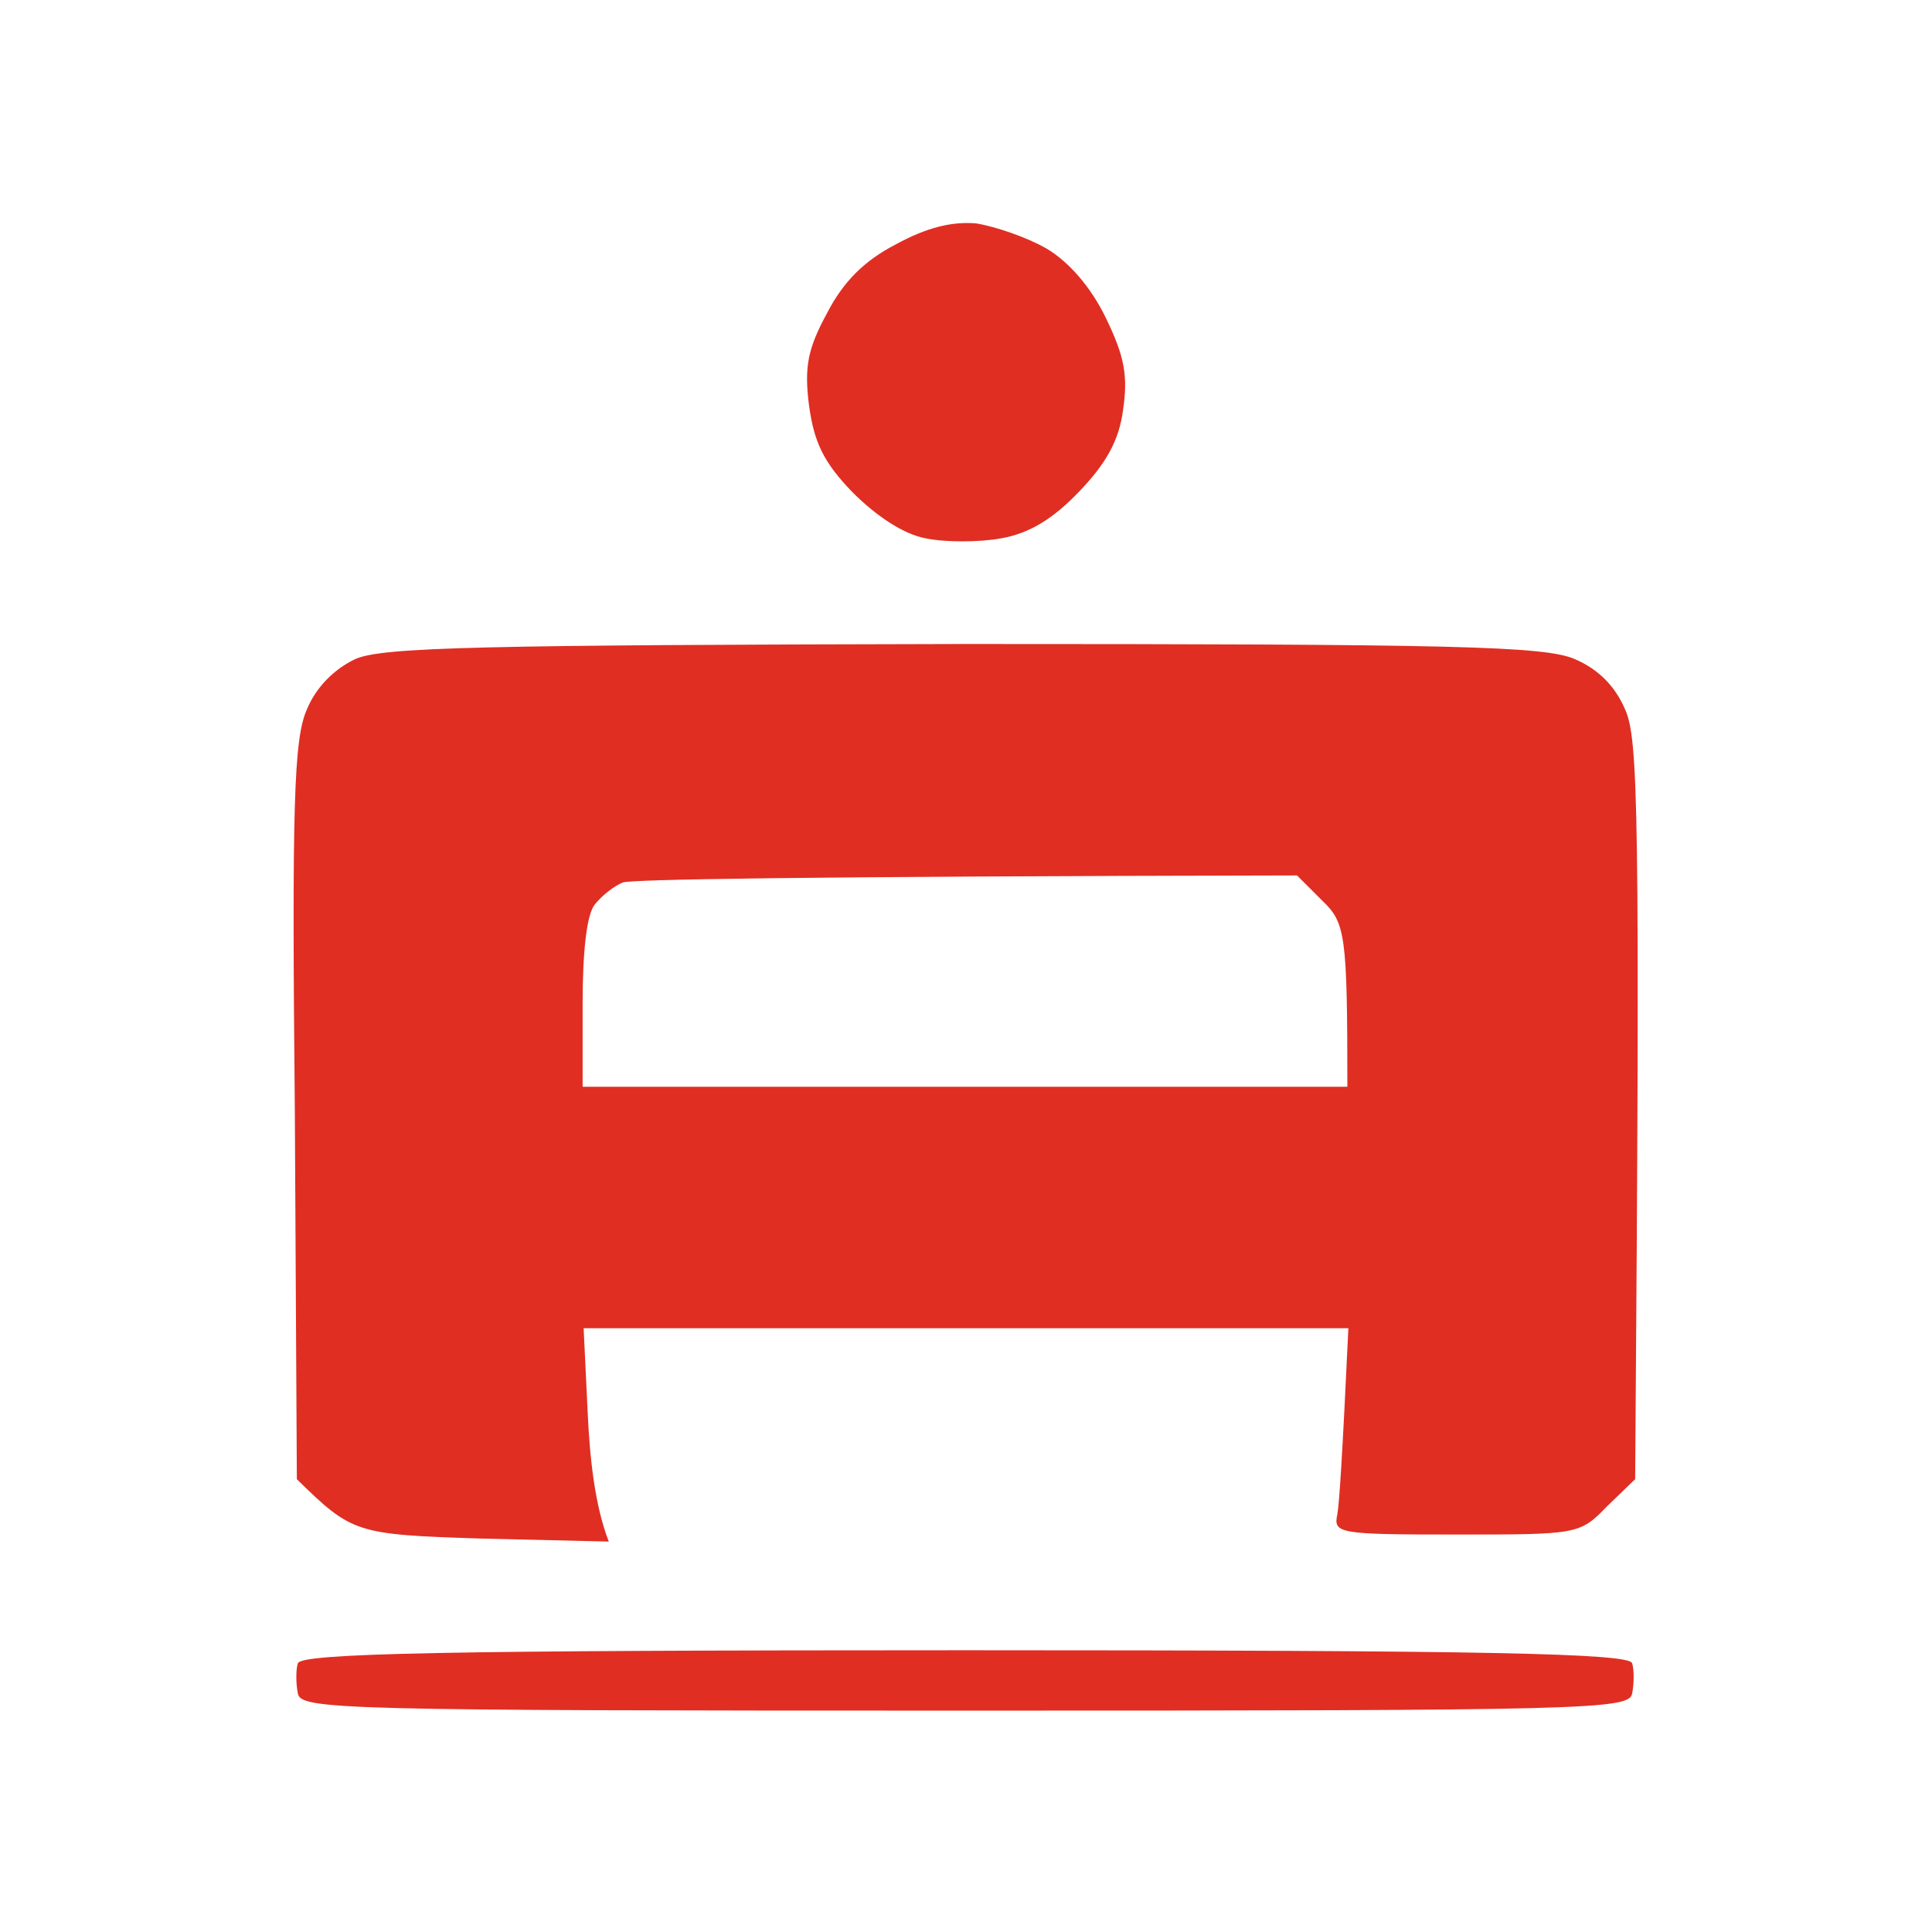 <svg version="1.2" xmlns="http://www.w3.org/2000/svg" viewBox="0 0 192 192" width="500" height="500">
	<title>favicon-32x32</title>
	<style>
		.s0 { fill: #e02e23 } 
	</style>
	<path id="Path 0" fill-rule="evenodd" class="s0" d="m97 22.2c1.9 0.3 5.1 1.4 7 2.5 2.2 1.3 4.4 3.8 5.9 6.9 1.9 3.9 2.2 5.8 1.7 9.2-0.4 3-1.7 5.3-4.4 8.1-2.6 2.7-4.9 4.1-7.7 4.6-2.2 0.4-5.6 0.4-7.5 0-2.2-0.4-4.9-2.2-7.3-4.6-2.9-3-3.8-5-4.3-8.6-0.5-3.9-0.1-5.7 1.8-9.2 1.6-3.1 3.7-5.2 6.8-6.8 3.1-1.7 5.6-2.3 8-2.1zm-1.3 41.8c48.8 0 57.8 0.2 60.8 1.5q3.5 1.5 5 5c1.3 2.9 1.5 9.4 1 76.5l-2.8 2.7c-2.7 2.8-2.9 2.8-15 2.8-11.7 0-12.2-0.1-11.8-2 0.2-1.1 0.5-5.7 1.1-18.5h-76l0.4 8.3c0.2 4.5 0.7 9.3 2.1 12.9l-12.7-0.3c-12.4-0.4-12.8-0.5-18.3-5.9l-0.2-36.5c-0.3-30.6-0.1-37.1 1.2-40 0.9-2.2 2.7-4 4.8-5 2.7-1.2 12.5-1.4 60.5-1.5zm-36.6 25.9c-0.8 1-1.2 4.7-1.2 9.8v8.3h76c0-15.2-0.2-16.3-2.5-18.5l-2.5-2.5c-50.8 0.1-66.2 0.4-67 0.7-0.8 0.3-2.1 1.3-2.8 2.2zm36.9 74.1c51.9 0 66 0.3 66.2 1.3 0.2 0.6 0.2 2 0 3-0.3 1.6-4.2 1.7-66.3 1.7-62.1 0-66-0.1-66.3-1.7-0.2-1-0.2-2.4 0-3 0.3-1 14.5-1.3 66.4-1.3z"/>
</svg>